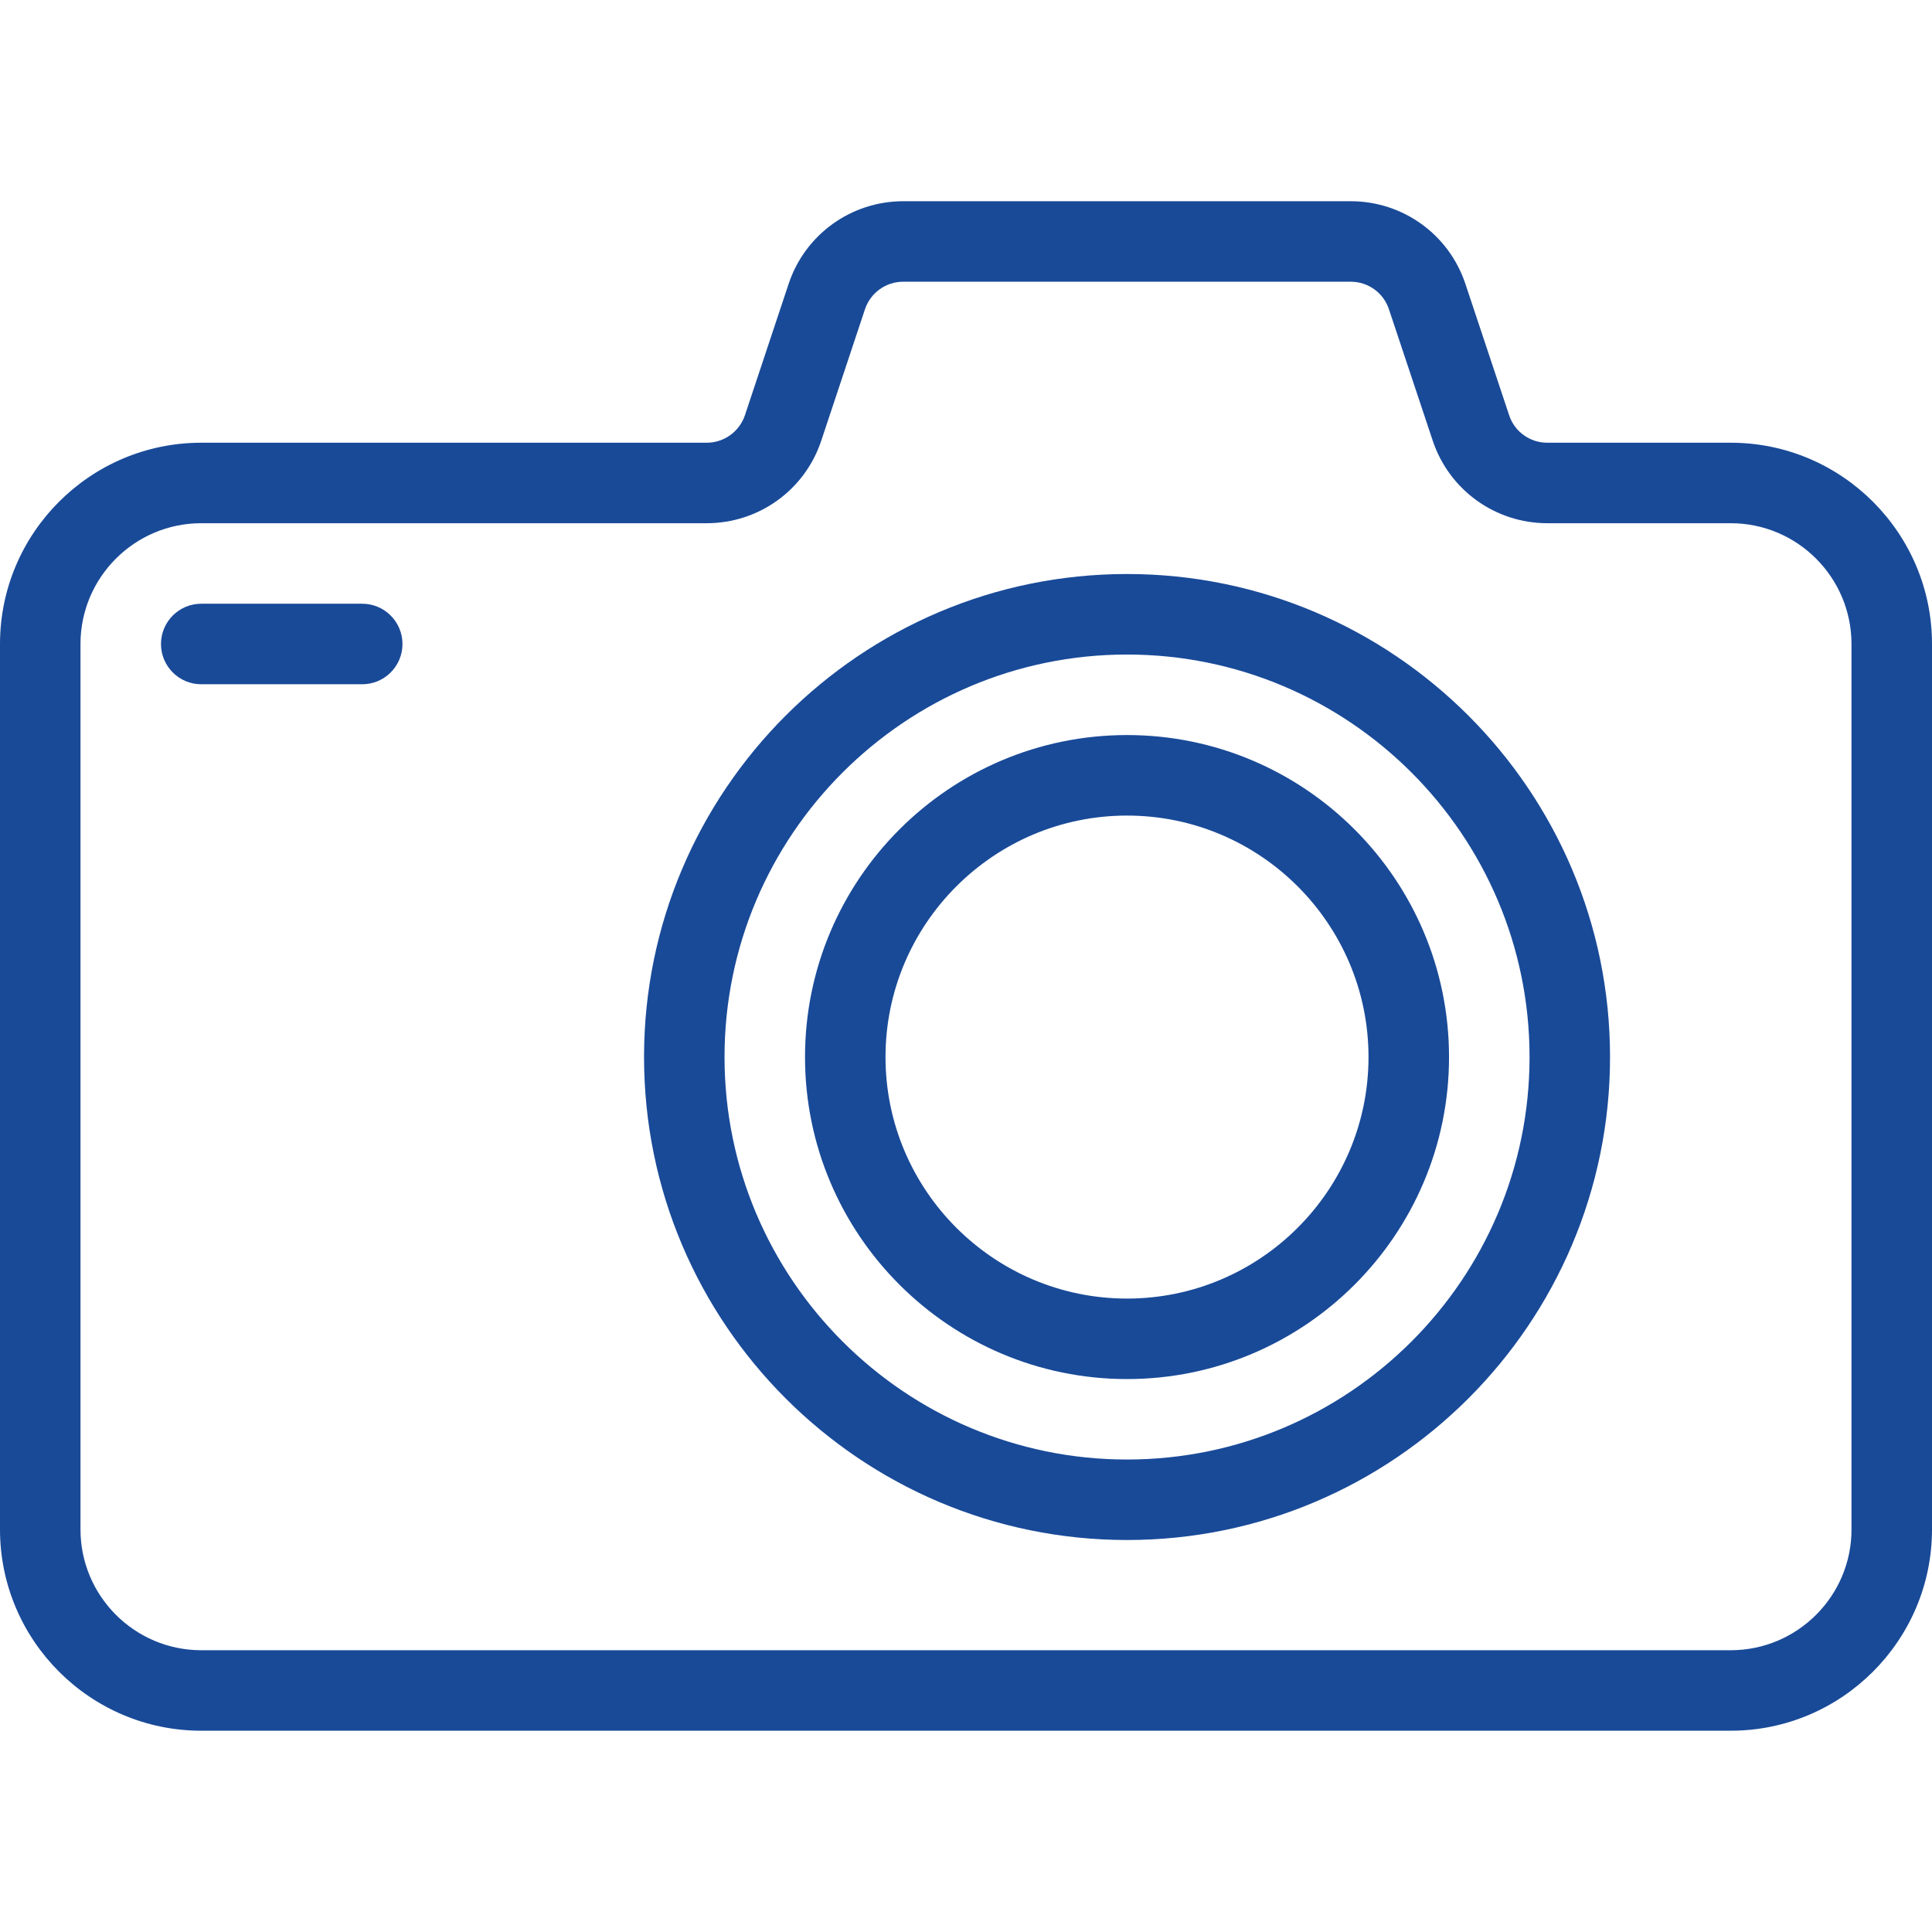 <?xml version="1.0" encoding="UTF-8"?> <svg xmlns="http://www.w3.org/2000/svg" width="65" height="65" viewBox="0 0 65 65" fill="none"> <path d="M58.229 14.895H52.057C51.472 14.895 50.955 14.523 50.773 13.968L49.3 9.546C48.745 7.885 47.196 6.77 45.446 6.77H30.39C28.638 6.77 27.089 7.885 26.534 9.546L25.063 13.968C24.876 14.523 24.359 14.895 23.776 14.895H6.771C3.039 14.895 0 17.933 0 21.666V51.457C0 55.189 3.039 58.228 6.771 58.228H58.229C61.961 58.228 65 55.189 65 51.457V21.666C65 17.933 61.961 14.895 58.229 14.895ZM62.292 51.457C62.292 53.697 60.469 55.52 58.229 55.52H6.771C4.531 55.52 2.708 53.697 2.708 51.457V21.666C2.708 19.426 4.531 17.603 6.771 17.603H23.776C25.529 17.603 27.078 16.487 27.63 14.827L29.101 10.404C29.288 9.849 29.805 9.478 30.387 9.478H45.443C46.028 9.478 46.545 9.849 46.729 10.404L48.203 14.827C48.758 16.487 50.307 17.603 52.057 17.603H58.229C60.469 17.603 62.291 19.426 62.291 21.666V51.457H62.292Z" fill="#194A98"></path> <path d="M37.918 19.312C28.956 19.312 21.668 26.601 21.668 35.562C21.668 44.524 28.956 51.812 37.918 51.812C46.88 51.812 54.168 44.524 54.168 35.562C54.168 26.601 46.88 19.312 37.918 19.312ZM37.918 49.104C30.451 49.104 24.376 43.029 24.376 35.562C24.376 28.096 30.451 22.021 37.918 22.021C45.385 22.021 51.46 28.096 51.46 35.562C51.46 43.029 45.385 49.104 37.918 49.104Z" fill="#194A98"></path> <path d="M37.917 24.73C31.943 24.73 27.084 29.589 27.084 35.564C27.084 41.538 31.943 46.397 37.917 46.397C43.892 46.397 48.751 41.538 48.751 35.564C48.751 29.589 43.892 24.73 37.917 24.73ZM37.917 43.689C33.438 43.689 29.792 40.043 29.792 35.564C29.792 31.084 33.438 27.439 37.917 27.439C42.397 27.439 46.042 31.084 46.042 35.564C46.042 40.043 42.397 43.689 37.917 43.689Z" fill="#194A98"></path> <path d="M12.187 20.312H6.77C6.023 20.312 5.416 20.919 5.416 21.667C5.416 22.414 6.023 23.021 6.77 23.021H12.187C12.934 23.021 13.541 22.414 13.541 21.667C13.541 20.919 12.934 20.312 12.187 20.312Z" fill="#194A98"></path> </svg> 